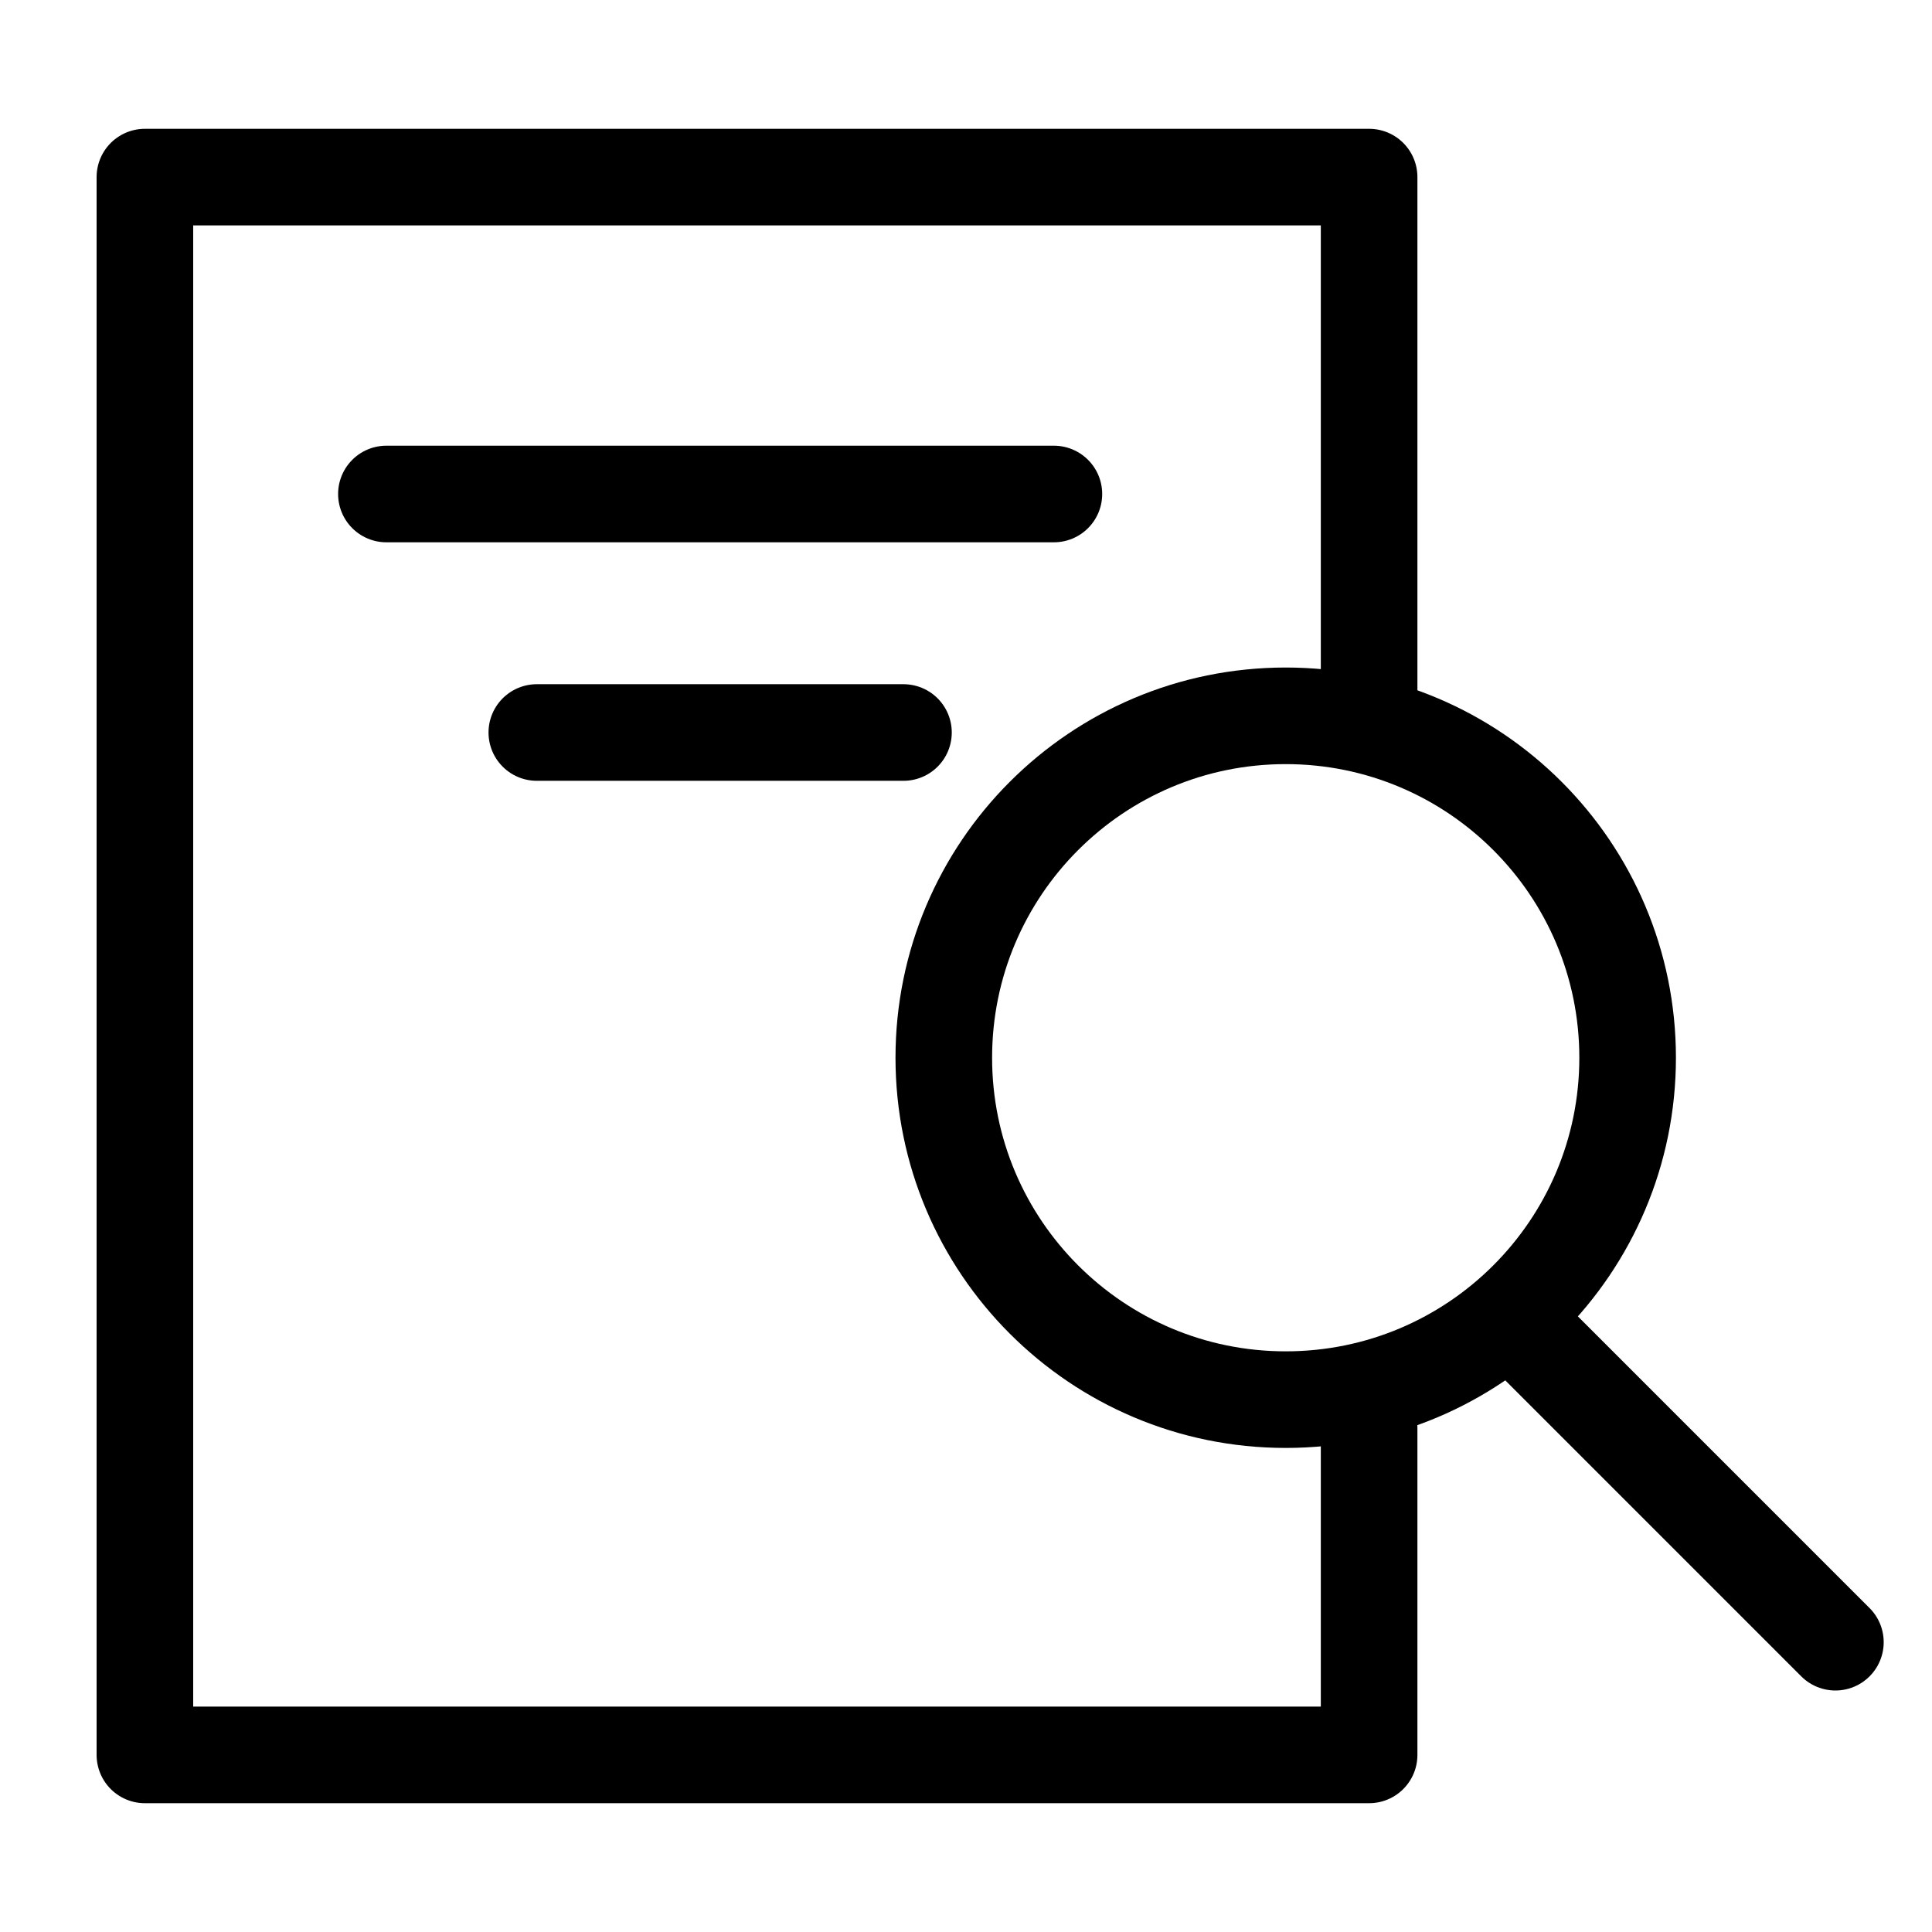 <svg width="120" height="120" viewBox="0 0 120 120" fill="none" xmlns="http://www.w3.org/2000/svg">
<path d="M65.459 30.683H24" stroke="black" stroke-width="6" stroke-miterlimit="10" stroke-linecap="round" stroke-linejoin="round"/>
<path d="M56.116 45.497H33.343" stroke="black" stroke-width="6" stroke-miterlimit="10" stroke-linecap="round" stroke-linejoin="round"/>
<path d="M85.038 88.696V109H9V11H85.038V43.425" stroke="black" stroke-width="6" stroke-miterlimit="10" stroke-linecap="round" stroke-linejoin="round"/>
<path d="M79.858 86.934C91.587 86.934 101.095 77.427 101.095 65.698C101.095 53.969 91.587 44.461 79.858 44.461C68.129 44.461 58.621 53.969 58.621 65.698C58.621 77.427 68.129 86.934 79.858 86.934Z" stroke="black" stroke-width="6" stroke-miterlimit="10" stroke-linecap="round" stroke-linejoin="round"/>
<path d="M94 82L114 102" stroke="black" stroke-width="6" stroke-miterlimit="10" stroke-linecap="round" stroke-linejoin="round"/>
</svg>
